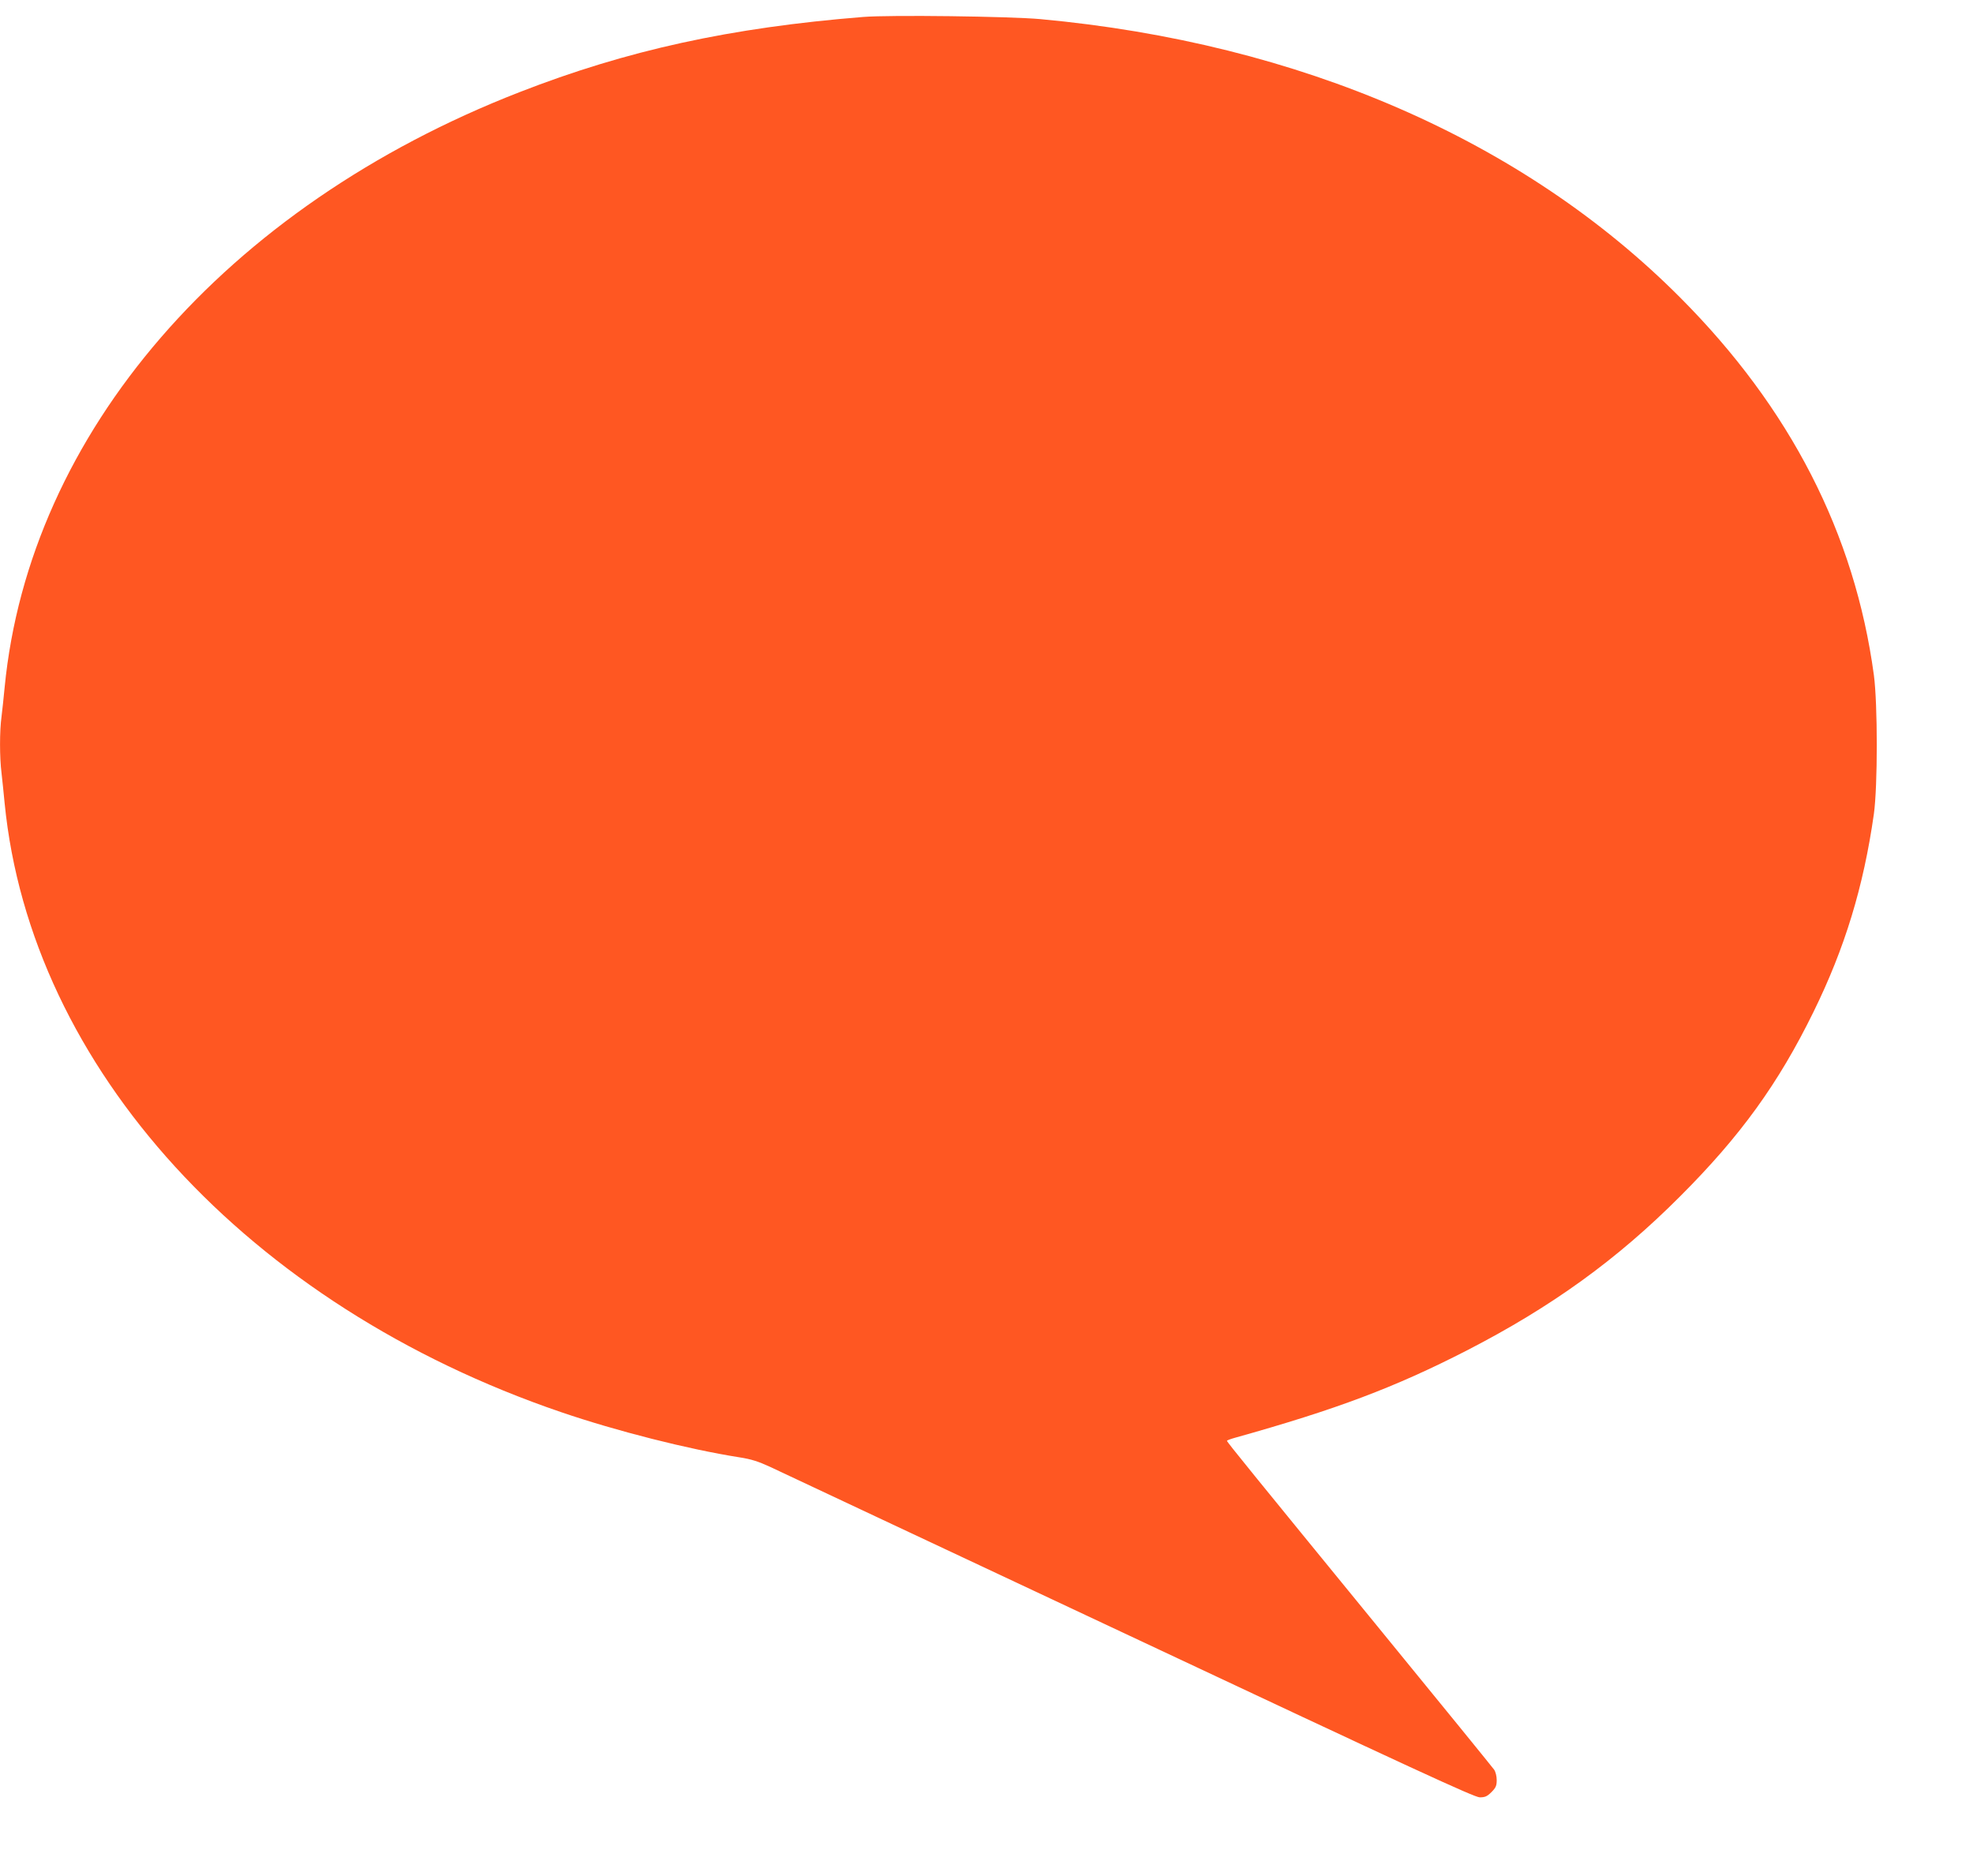 <?xml version="1.0" standalone="no"?>
<!DOCTYPE svg PUBLIC "-//W3C//DTD SVG 20010904//EN"
 "http://www.w3.org/TR/2001/REC-SVG-20010904/DTD/svg10.dtd">
<svg version="1.0" xmlns="http://www.w3.org/2000/svg"
 width="1280pt" height="1217pt" viewBox="0 0 1280 1217"
 preserveAspectRatio="xMidYMid meet">
<g transform="translate(0,1217) scale(0.1,-0.1)"
fill="#ff5722" stroke="none">
<path d="M5600 12060 c-861 -69 -1533 -216 -2230 -488 -1909 -743 -3180 -2213
-3340 -3862 -6 -63 -15 -148 -20 -188 -13 -93 -13 -266 0 -368 5 -43 14 -131
20 -194 169 -1716 1578 -3258 3610 -3951 360 -123 826 -241 1156 -293 78 -12
124 -27 200 -62 54 -26 1103 -518 2331 -1095 1842 -866 2239 -1049 2273 -1049
34 0 48 6 76 34 28 28 34 41 34 78 0 25 -7 54 -17 68 -10 14 -348 430 -753
925 -817 1000 -980 1200 -980 1208 0 3 24 12 53 20 658 184 1035 326 1503 566
550 283 974 589 1384 1000 392 392 637 731 865 1196 203 413 325 812 392 1285
25 182 25 710 0 900 -124 917 -542 1733 -1257 2450 -1016 1020 -2466 1651
-4151 1806 -199 18 -976 28 -1149 14z"/>
</g>
</svg>
